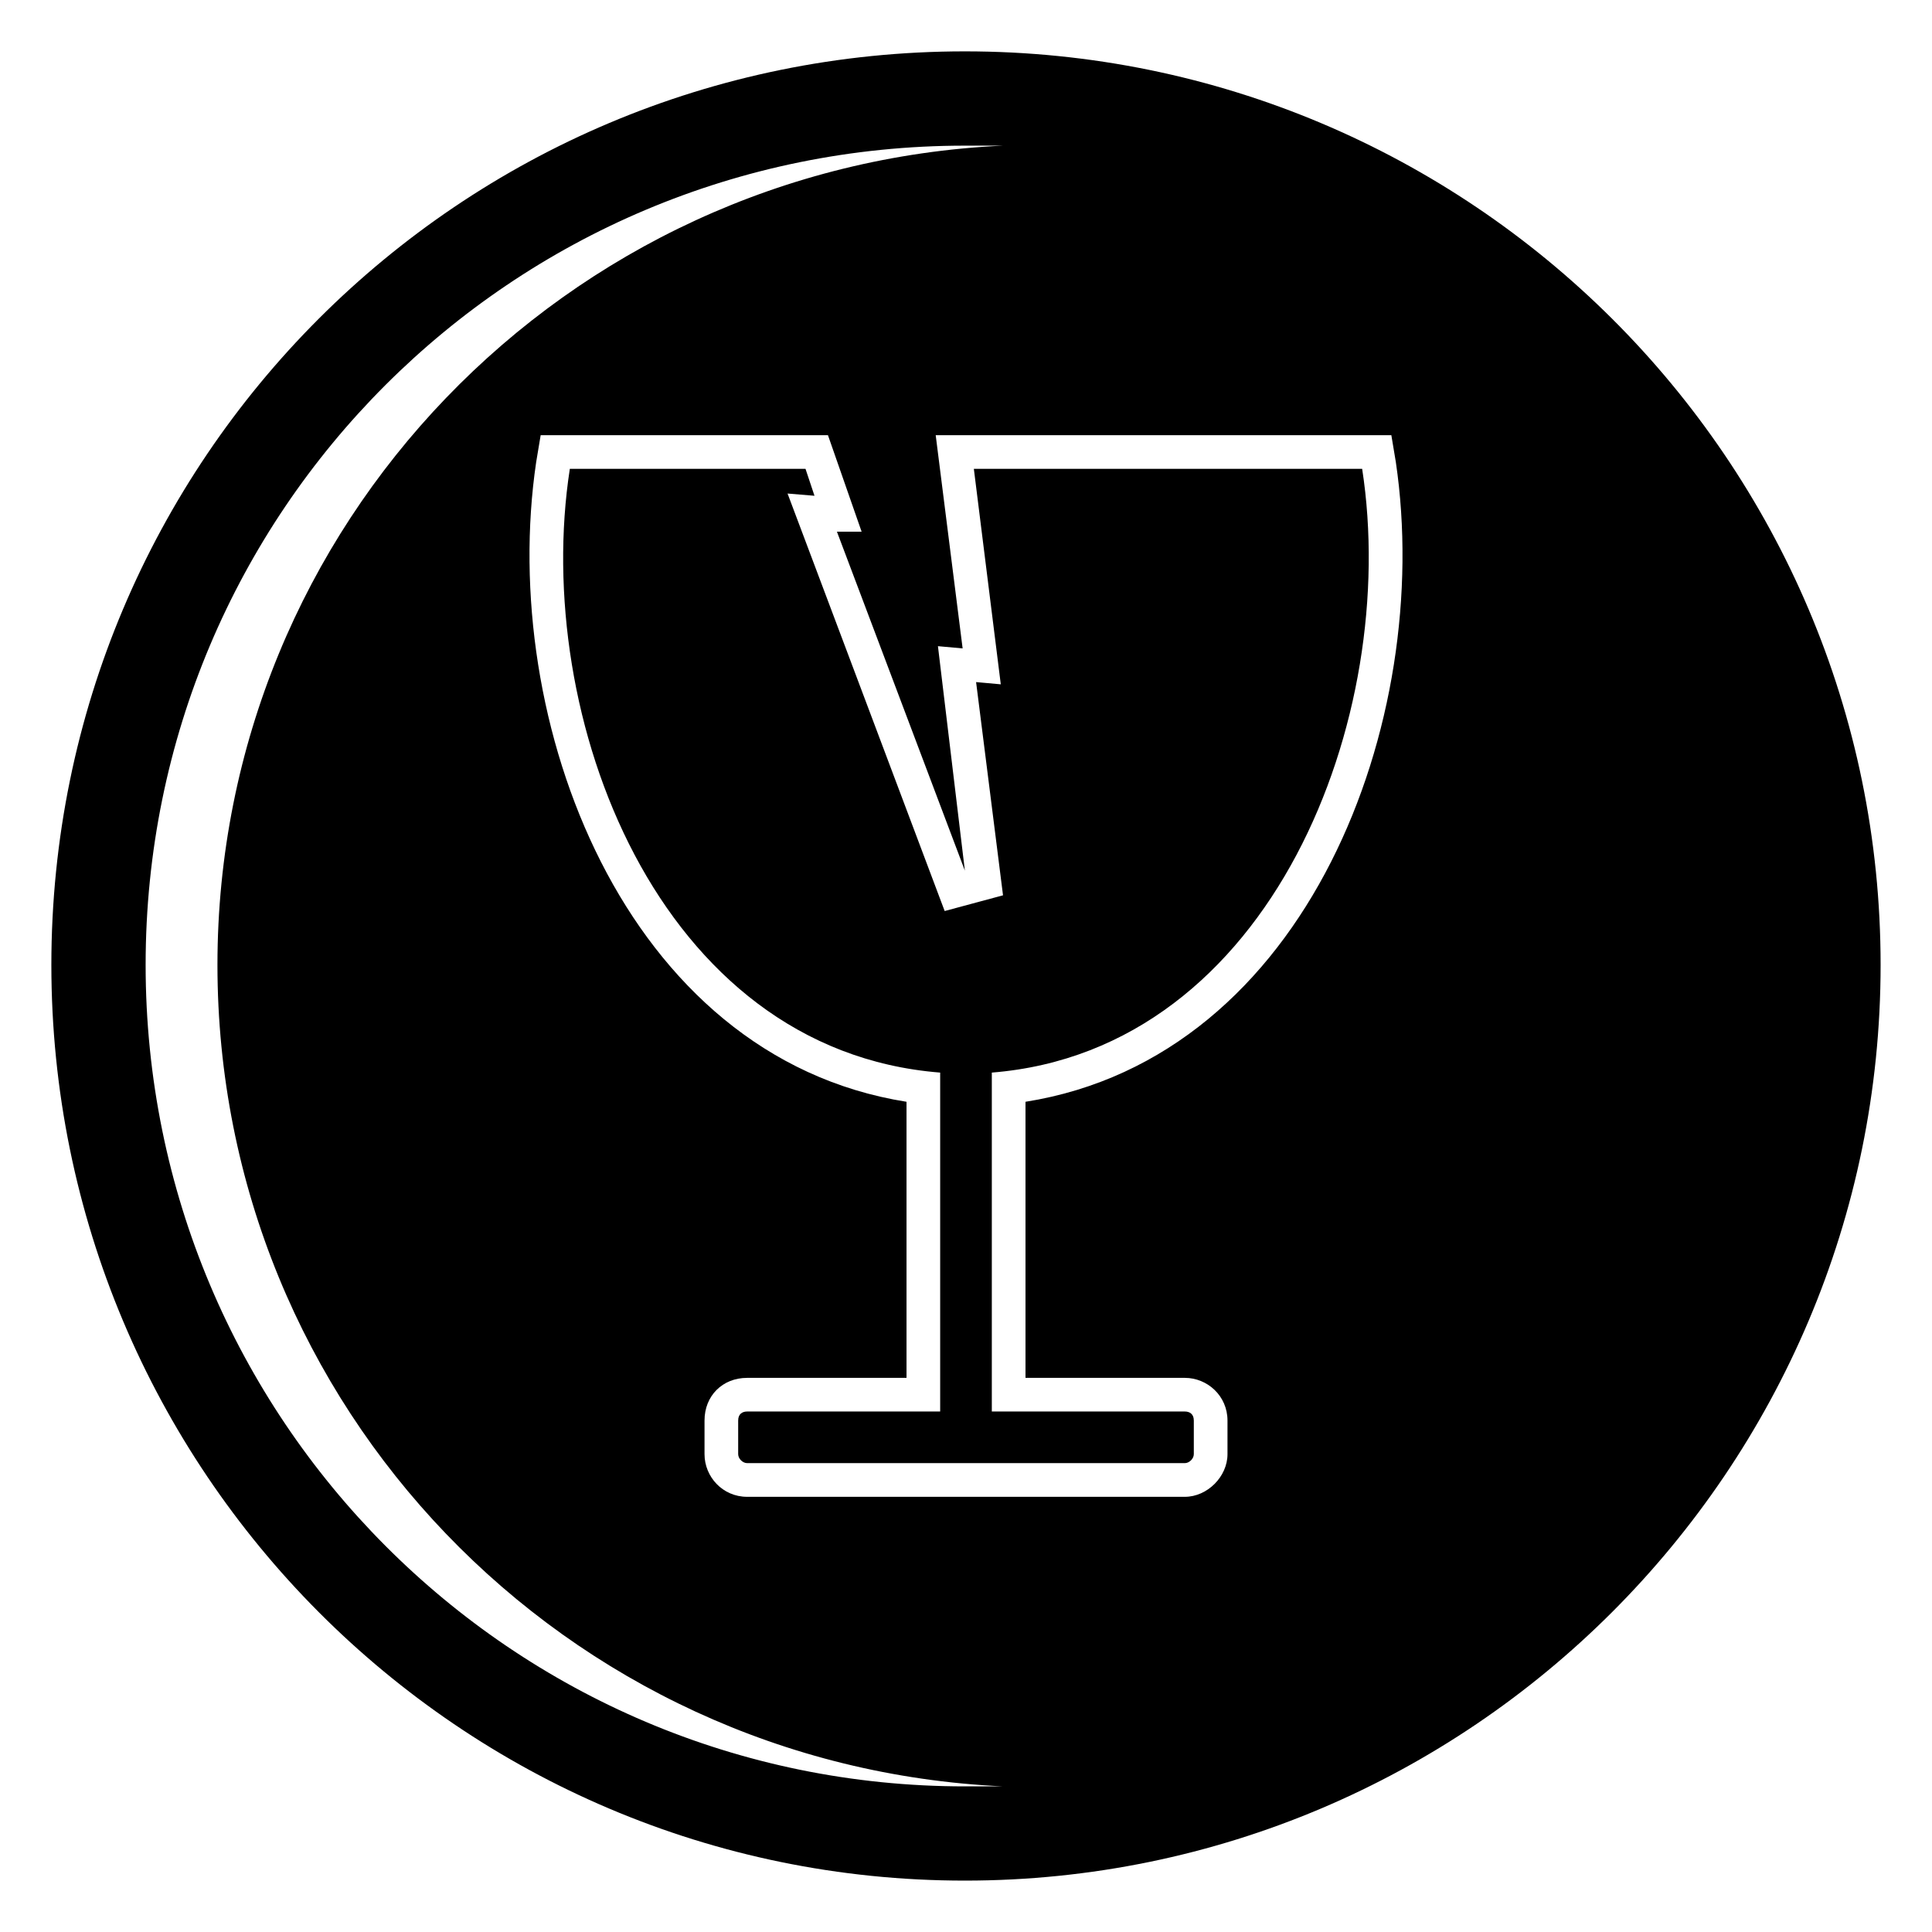 <?xml version="1.0" encoding="UTF-8"?>
<!-- Uploaded to: SVG Repo, www.svgrepo.com, Generator: SVG Repo Mixer Tools -->
<svg fill="#000000" width="800px" height="800px" version="1.1" viewBox="144 144 512 512" xmlns="http://www.w3.org/2000/svg">
 <path d="m157.61 399.7c0-133.83 108.26-242.09 242.09-242.09s242.68 108.26 242.68 242.09-108.85 242.68-242.68 242.68-242.09-108.85-242.09-242.68zm244.47-131.45 7.137 57.102-6.543-0.594 7.137 56.508-15.465 4.164-41.637-110.64 7.137 0.594-2.379-7.137h-62.457c-10.113 65.43 23.199 154.06 98.145 160v89.816h-51.152c-1.191 0-2.379 0.594-2.379 2.379v8.922c0 1.191 1.191 2.379 2.379 2.379h115.99c1.191 0 2.379-1.191 2.379-2.379v-8.922c0-1.785-1.191-2.379-2.379-2.379h-51.152v-89.816c74.352-5.949 108.26-94.574 98.145-160zm-38.664-8.922 8.922 25.578h-6.543l33.906 89.816-7.137-59.48 6.543 0.594-7.137-56.508h120.75l1.191 7.137c10.113 68.402-23.199 157.62-98.145 169.52v73.164h42.23c5.949 0 11.301 4.758 11.301 11.301v8.922c0 5.949-5.352 11.301-11.301 11.301h-115.99c-6.543 0-11.301-5.352-11.301-11.301v-8.922c0-6.543 4.758-11.301 11.301-11.301h42.23v-73.164c-74.945-11.895-108.26-101.12-98.145-169.52l1.191-7.137h76.137zm-161.79 140.38c0-116.59 92.195-211.75 208.19-217.11h-10.113c-120.15 0-217.11 96.957-217.11 217.11 0 120.15 96.957 217.7 217.11 217.7h10.113c-115.99-5.352-208.19-100.52-208.19-217.7z" fill-rule="evenodd"/>
</svg>